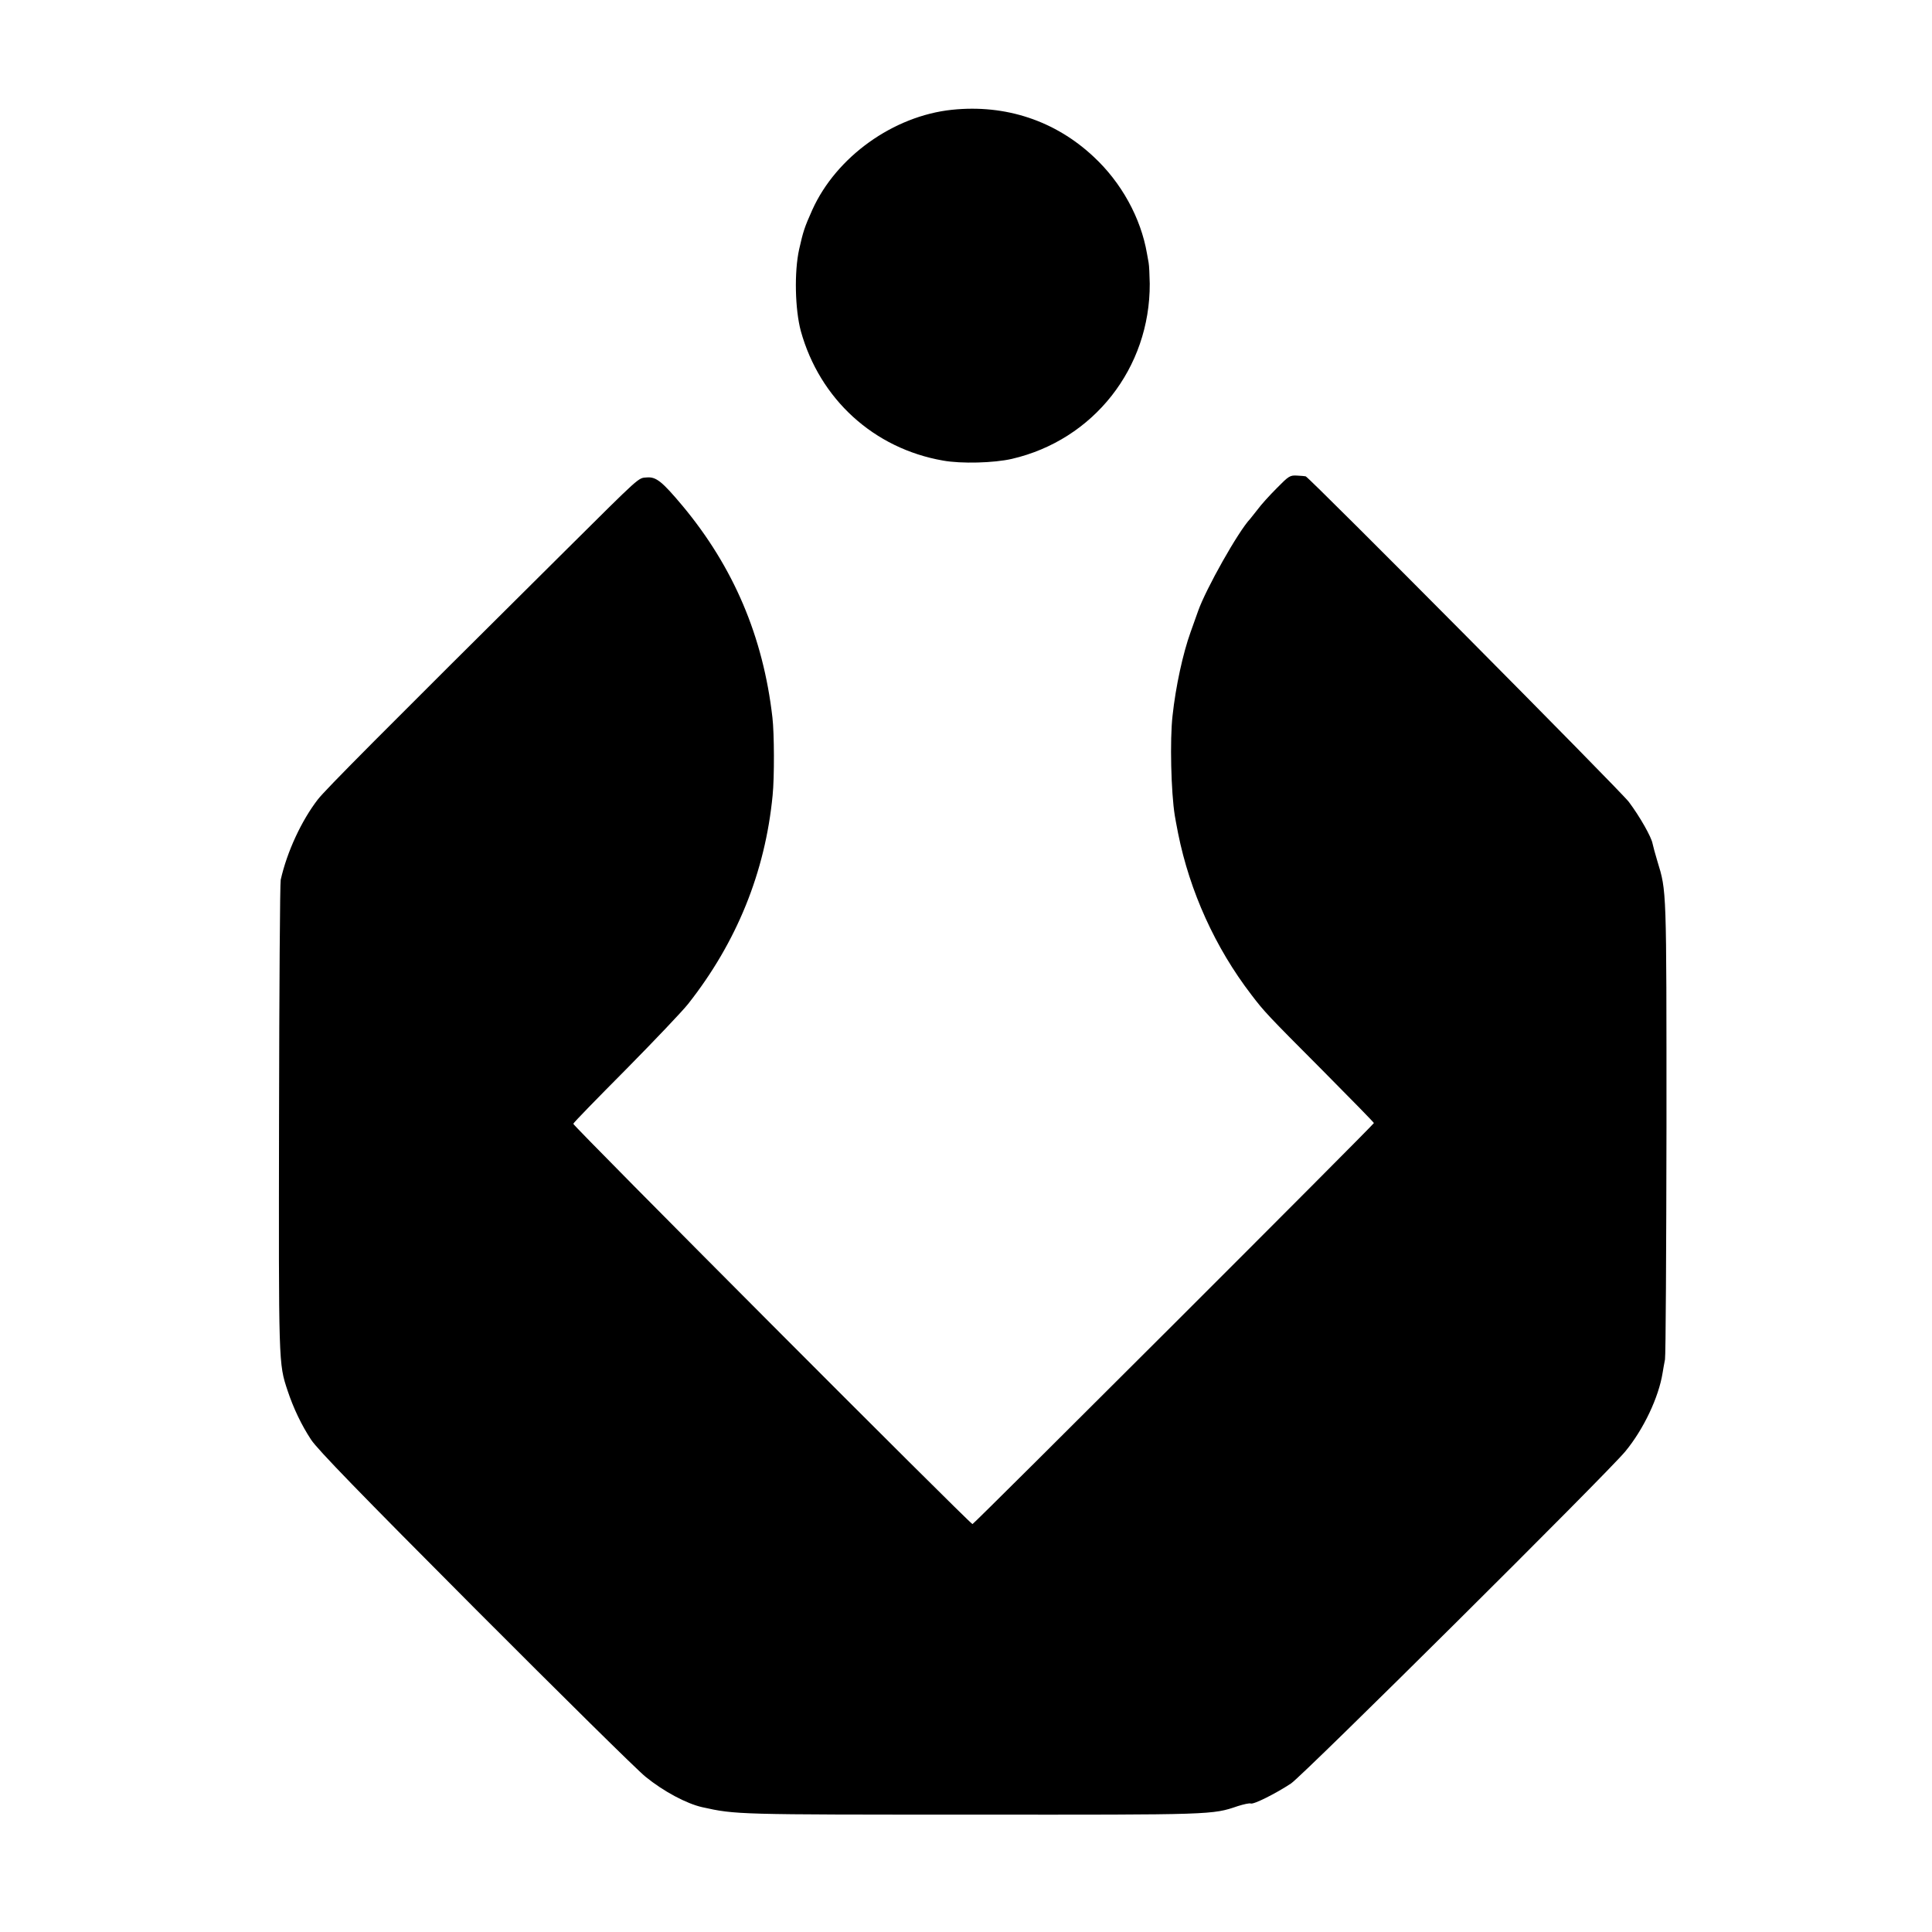 <?xml version="1.0" standalone="no"?>
<!DOCTYPE svg PUBLIC "-//W3C//DTD SVG 20010904//EN"
 "http://www.w3.org/TR/2001/REC-SVG-20010904/DTD/svg10.dtd">
<svg version="1.0" xmlns="http://www.w3.org/2000/svg"
 width="1042pt" height="1042pt" viewBox="0 0 1042 1042"
 preserveAspectRatio="xMidYMid meet">
<g transform="translate(0,1042) scale(0.1,-0.1)"
fill="#000000" stroke="none">
<path d="M5135 9828 c-317 -33 -625 -254 -754 -540 -43 -96 -49 -116 -71 -213
-27 -123 -22 -324 9 -440 102 -368 394 -634 767 -699 99 -18 275 -13 371 9
441 102 746 490 744 945 -1 47 -3 97 -6 113 -3 15 -7 37 -9 50 -33 192 -138
383 -288 522 -207 194 -475 283 -763 253z"/>
<path d="M6885 7786 c-39 -39 -84 -89 -100 -111 -17 -22 -36 -46 -42 -53 -64
-67 -239 -378 -281 -497 -12 -33 -30 -85 -41 -115 -41 -114 -80 -292 -97 -450
-15 -131 -8 -414 12 -538 4 -25 7 -39 18 -97 63 -313 200 -616 395 -870 70
-92 87 -110 384 -408 152 -153 277 -281 277 -284 0 -8 -2157 -2163 -2165
-2163 -13 0 -2157 2150 -2153 2159 1 6 129 137 284 293 154 156 305 315 335
353 262 332 416 711 456 1125 10 96 9 336 -1 420 -50 437 -210 812 -485 1142
-110 131 -142 157 -192 153 -49 -4 -26 16 -444 -399 -995 -988 -1291 -1286
-1331 -1338 -88 -114 -166 -282 -200 -433 -4 -16 -8 -593 -9 -1282 -2 -1335
-3 -1325 46 -1473 32 -96 75 -186 127 -265 34 -52 261 -286 886 -913 463 -464
875 -871 918 -905 97 -79 221 -145 306 -164 180 -40 189 -40 1458 -40 1302 -1
1292 -1 1430 46 32 10 63 17 70 14 16 -6 135 54 217 108 67 45 1705 1672 1803
1791 99 120 180 292 201 423 3 17 8 49 13 73 4 23 7 589 8 1257 0 1294 1 1266
-49 1430 -12 39 -23 81 -26 95 -6 35 -68 145 -128 225 -44 59 -1725 1752
-1743 1756 -4 1 -25 3 -47 4 -38 2 -44 -2 -110 -69z"/>
</g>
</svg>

